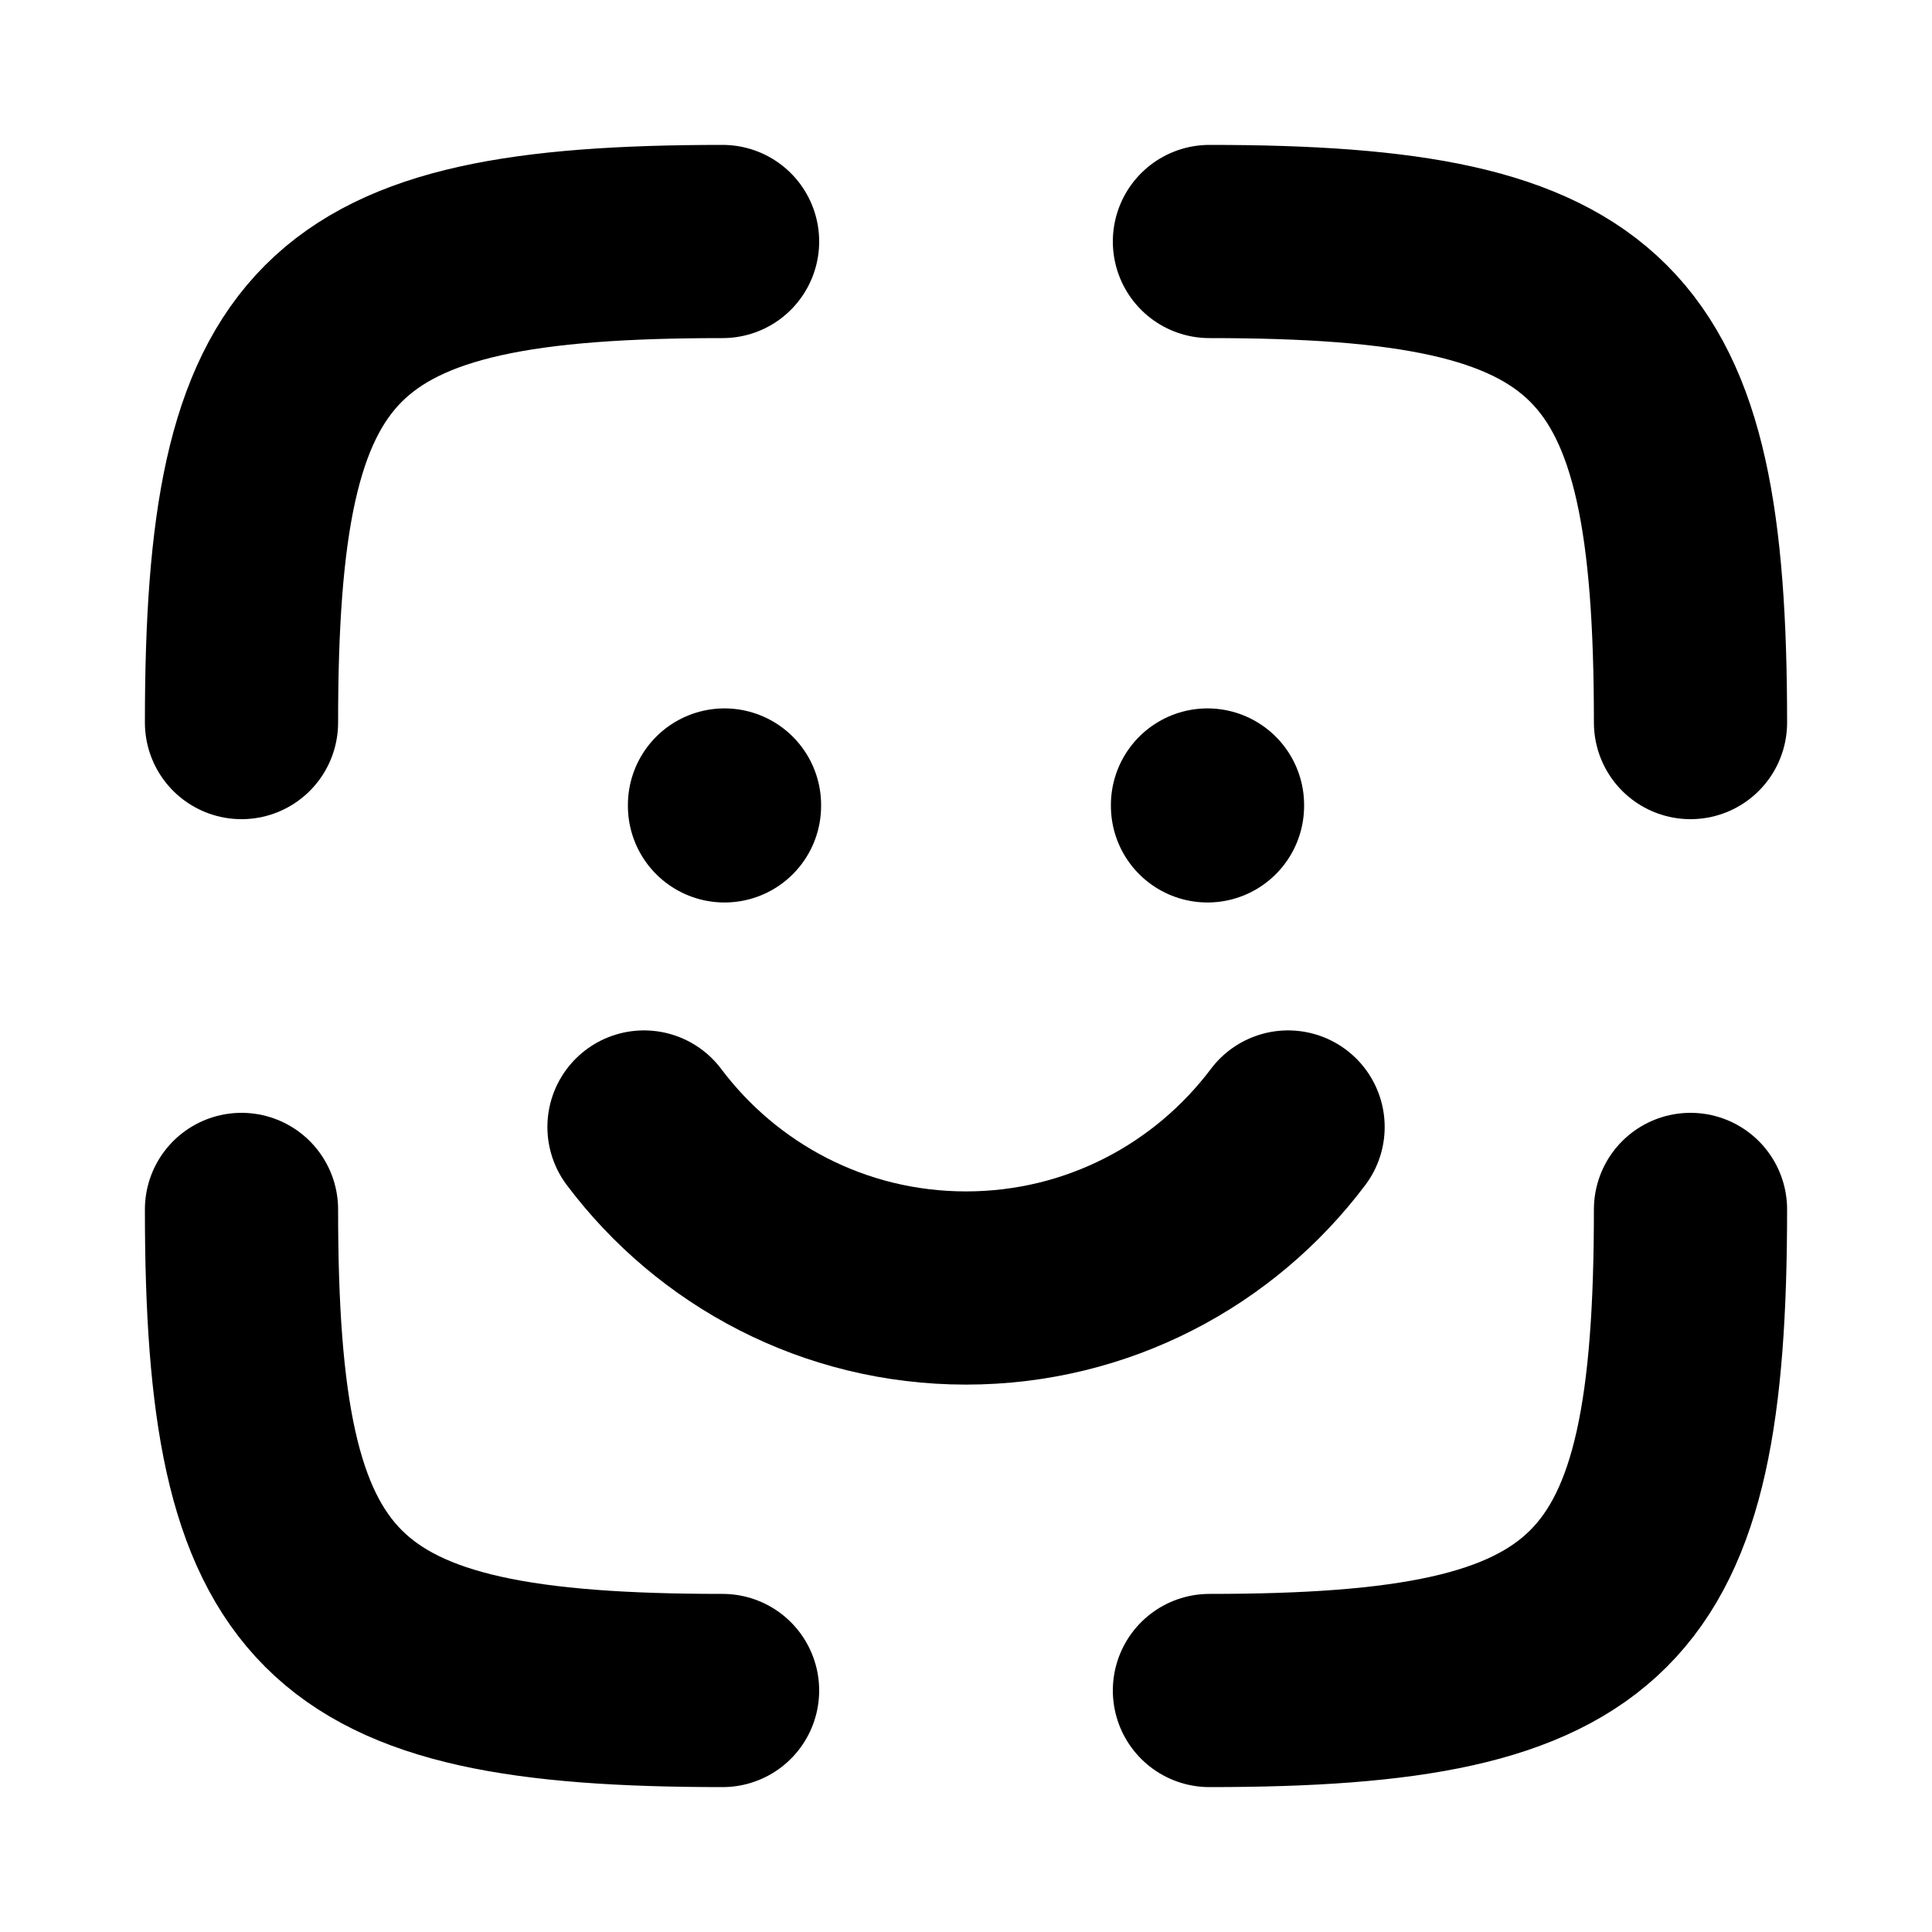 <!DOCTYPE svg PUBLIC "-//W3C//DTD SVG 1.1//EN" "http://www.w3.org/Graphics/SVG/1.1/DTD/svg11.dtd">
<!-- Uploaded to: SVG Repo, www.svgrepo.com, Transformed by: SVG Repo Mixer Tools -->
<!-- Source: https://www.svgrepo.com/svg/507689/face-id -->
<svg width="800px" height="800px" viewBox="0 0 24 24" fill="none" xmlns="http://www.w3.org/2000/svg">
<g id="SVGRepo_bgCarrier" stroke-width="0"/>
<g id="SVGRepo_tracerCarrier" stroke-linecap="round" stroke-linejoin="round"/>
<g id="SVGRepo_iconCarrier"> <path d="M8.976 21C4.055 21 3 19.945 3 15.024" stroke="#000000" stroke-width="2.4" stroke-linecap="round"/> <path d="M21 15.024C21 19.945 19.945 21 15.024 21" stroke="#000000" stroke-width="2.4" stroke-linecap="round"/> <path d="M15.024 3C19.945 3 21 4.055 21 8.976" stroke="#000000" stroke-width="2.4" stroke-linecap="round"/> <path d="M8 14C8.912 15.214 10.364 16 12 16C13.636 16 15.088 15.214 16.001 14" stroke="#000000" stroke-width="2.4" stroke-linecap="round"/> <path d="M9 10.011V10" stroke="#000000" stroke-width="2.4" stroke-linecap="round"/> <path d="M15 10.011V10" stroke="#000000" stroke-width="2.4" stroke-linecap="round"/> <path d="M3 8.976C3 4.055 4.055 3 8.976 3" stroke="#000000" stroke-width="2.4" stroke-linecap="round"/> </g>
</svg>
